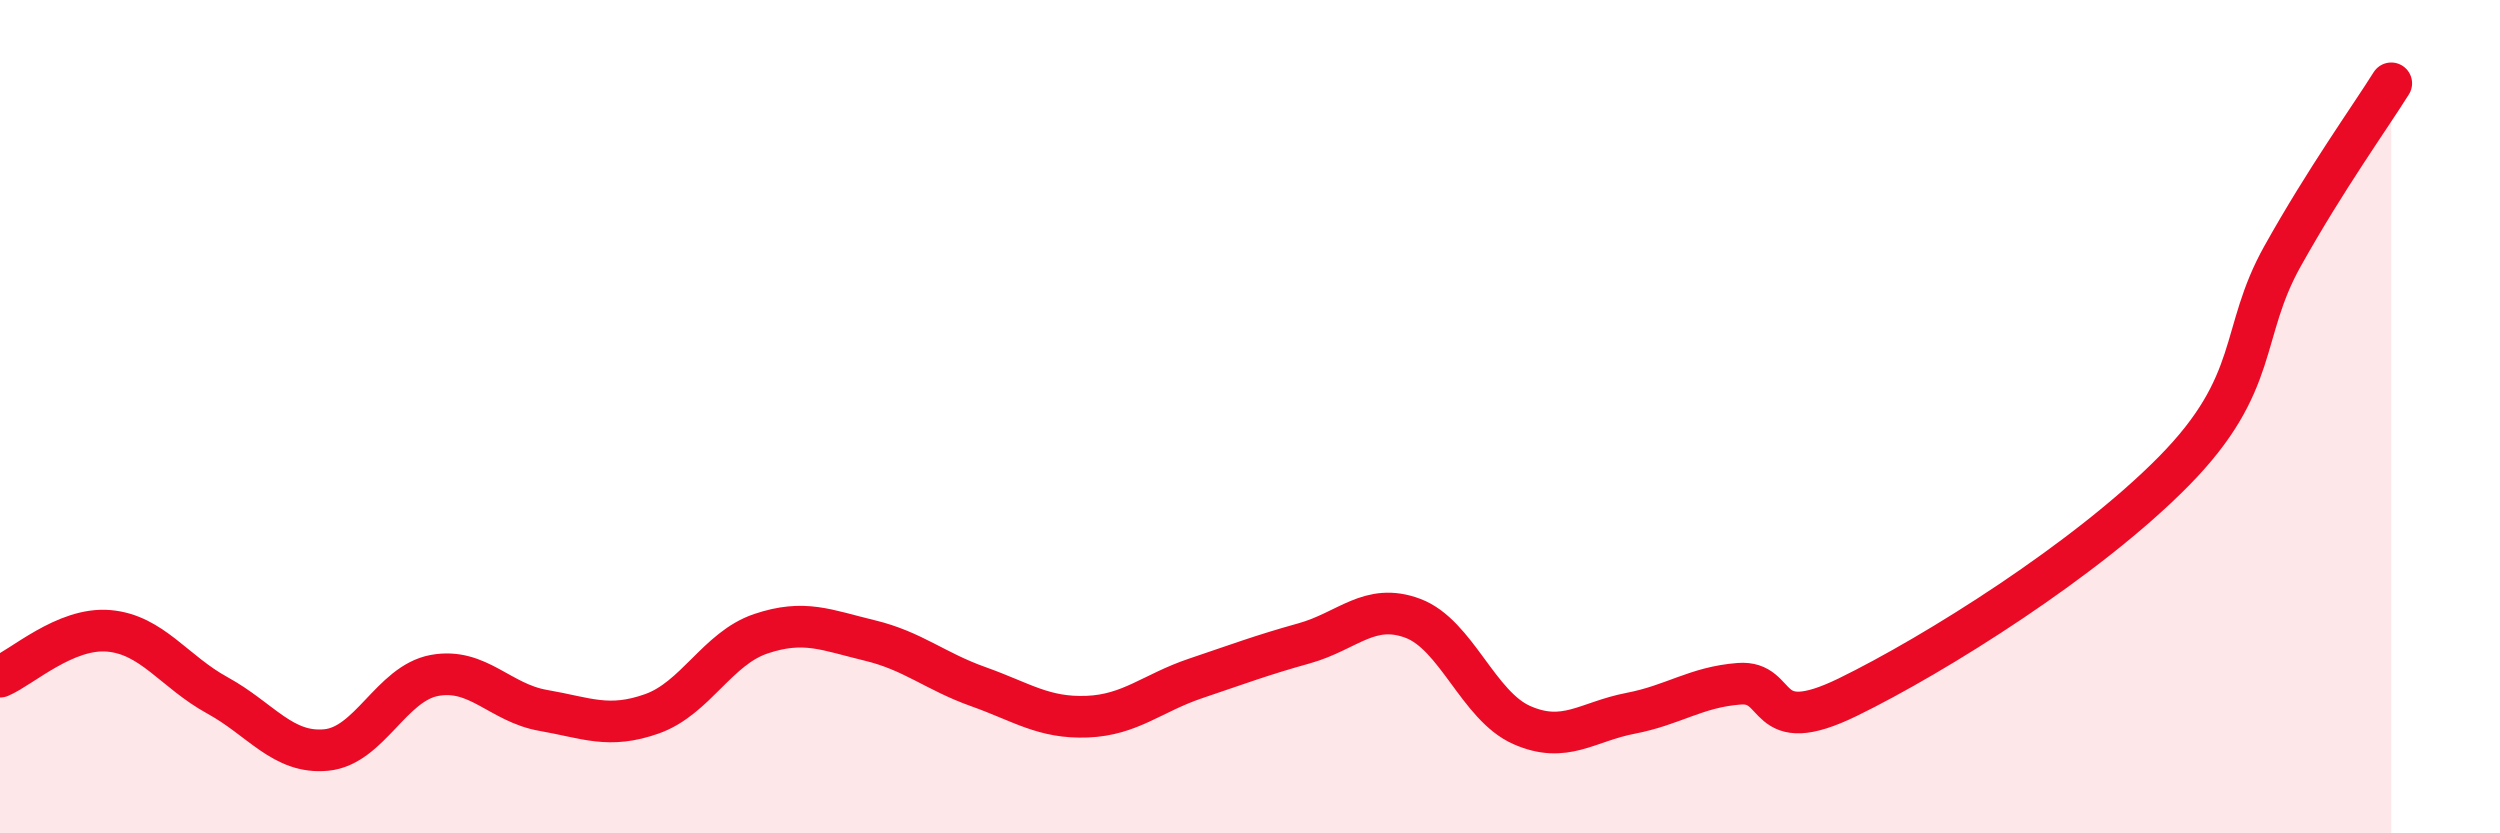 
    <svg width="60" height="20" viewBox="0 0 60 20" xmlns="http://www.w3.org/2000/svg">
      <path
        d="M 0,16.24 C 0.52,16.02 1.57,15.05 2.61,15.14 C 3.65,15.23 4.18,16.12 5.22,16.69 C 6.26,17.26 6.79,18.1 7.83,18 C 8.87,17.9 9.39,16.4 10.43,16.21 C 11.47,16.02 12,16.87 13.04,17.05 C 14.08,17.23 14.61,17.5 15.65,17.13 C 16.69,16.76 17.22,15.56 18.26,15.21 C 19.3,14.86 19.83,15.12 20.87,15.37 C 21.91,15.62 22.44,16.11 23.48,16.48 C 24.52,16.85 25.05,17.24 26.09,17.2 C 27.13,17.16 27.66,16.63 28.7,16.28 C 29.74,15.93 30.26,15.73 31.3,15.44 C 32.34,15.15 32.87,14.45 33.91,14.84 C 34.95,15.23 35.48,16.94 36.52,17.4 C 37.56,17.86 38.09,17.32 39.13,17.12 C 40.17,16.92 40.7,16.49 41.74,16.41 C 42.78,16.33 42.26,17.75 44.35,16.73 C 46.44,15.71 50.08,13.43 52.17,11.31 C 54.26,9.19 53.74,8.01 54.78,6.15 C 55.82,4.29 56.87,2.83 57.39,2L57.39 20L0 20Z"
        fill="#EB0A25"
        opacity="0.1"
        stroke-linecap="round"
        stroke-linejoin="round"
      />
      <path
        d="M 0,16.24 C 0.52,16.02 1.57,15.05 2.61,15.14 C 3.65,15.23 4.18,16.12 5.22,16.69 C 6.26,17.26 6.79,18.1 7.83,18 C 8.87,17.9 9.39,16.4 10.43,16.21 C 11.47,16.02 12,16.87 13.04,17.05 C 14.08,17.23 14.61,17.5 15.65,17.13 C 16.69,16.76 17.22,15.56 18.26,15.21 C 19.3,14.86 19.83,15.12 20.87,15.37 C 21.91,15.62 22.44,16.11 23.48,16.48 C 24.52,16.85 25.05,17.24 26.09,17.2 C 27.13,17.16 27.66,16.63 28.7,16.28 C 29.74,15.93 30.26,15.73 31.3,15.44 C 32.34,15.15 32.87,14.45 33.91,14.84 C 34.95,15.23 35.48,16.94 36.52,17.4 C 37.56,17.86 38.09,17.32 39.13,17.12 C 40.17,16.92 40.7,16.49 41.74,16.41 C 42.78,16.33 42.26,17.75 44.35,16.73 C 46.44,15.71 50.08,13.43 52.17,11.31 C 54.26,9.19 53.74,8.01 54.78,6.15 C 55.82,4.29 56.87,2.83 57.39,2"
        stroke="#EB0A25"
        stroke-width="1"
        fill="none"
        stroke-linecap="round"
        stroke-linejoin="round"
      />
    </svg>
  